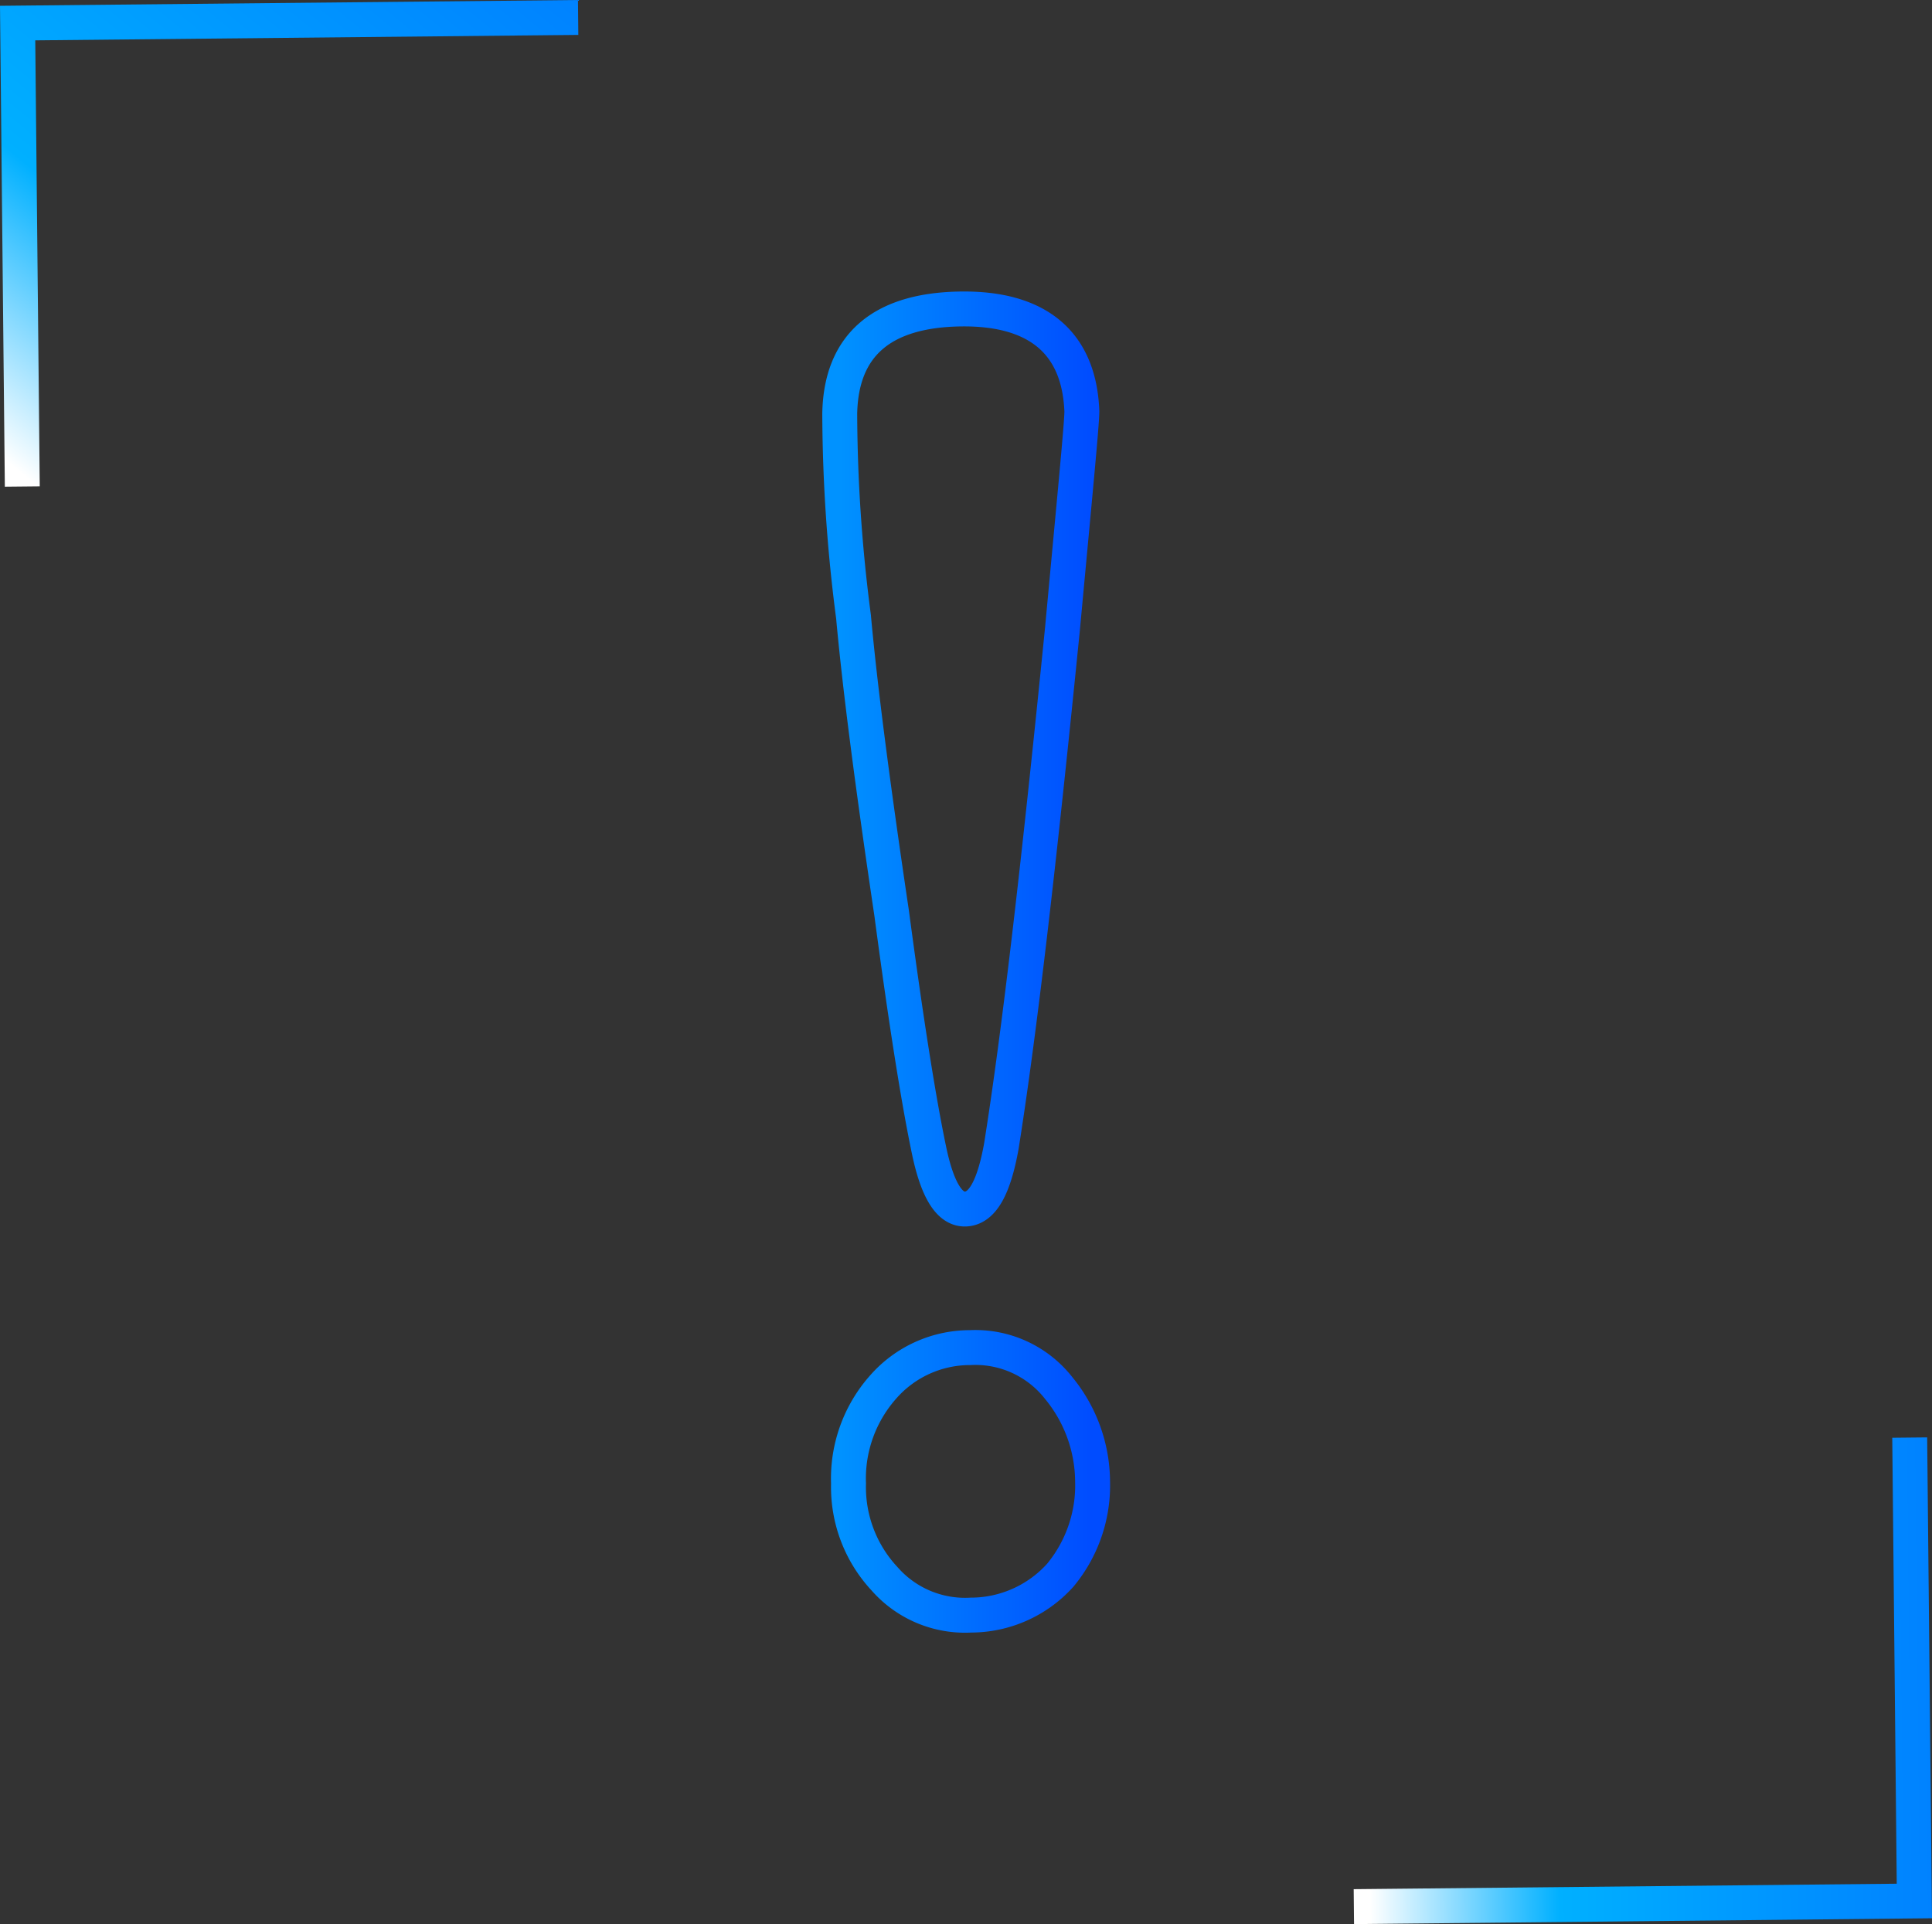 <svg xmlns="http://www.w3.org/2000/svg" xmlns:xlink="http://www.w3.org/1999/xlink" width="110.676" height="110.238" viewBox="0 0 110.676 110.238"><rect x="0" y="0" width="110.676" height="110.238" fill="#333333" stroke="none"/><defs><style>.cls-1,.cls-2,.cls-3{fill:none;stroke-miterlimit:10;stroke-width:2px;}.cls-1{stroke:url(#新規グラデーションスウォッチ_3);}.cls-2{stroke:url(#新規グラデーションスウォッチ_3-2);}.cls-3{stroke:url(#新規グラデーションスウォッチ_4);}</style><linearGradient id="新規グラデーションスウォッチ_3" x1="-4.483" y1="26.948" x2="22.765" y2="-5.525" gradientTransform="matrix(1, -0.01, 0.01, 1, 1.101, -1.893)" gradientUnits="userSpaceOnUse"><stop offset="0.028" stop-color="#fff"/><stop offset="0.356" stop-color="#00b0ff"/><stop offset="1" stop-color="#0082ff"/></linearGradient><linearGradient id="新規グラデーションスウォッチ_3-2" x1="75.337" y1="99.116" x2="108.447" y2="99.116" xlink:href="#新規グラデーションスウォッチ_3"/><linearGradient id="新規グラデーションスウォッチ_4" x1="48.086" y1="55.119" x2="62.59" y2="55.119" gradientUnits="userSpaceOnUse"><stop offset="0" stop-color="#0092ff"/><stop offset="1" stop-color="#004cff"/></linearGradient></defs><title>アセット 18</title><g id="レイヤー_2" data-name="レイヤー 2"><g id="レイヤー_1-2" data-name="レイヤー 1"><polyline class="cls-1" points="1.277 27.874 1.01 1.322 33.119 1"/><polyline class="cls-2" points="109.399 82.363 109.666 108.915 77.557 109.238"/><path class="cls-3" d="M60.742,90.246a6.898,6.898,0,0,1-5.123,2.289,6.128,6.128,0,0,1-4.943-2.076,7.705,7.705,0,0,1-2.068-5.461,7.897,7.897,0,0,1,1.958-5.501,6.616,6.616,0,0,1,5.011-2.287,6.057,6.057,0,0,1,5.057,2.299,8.505,8.505,0,0,1,1.955,5.349A8.069,8.069,0,0,1,60.742,90.246Zm.126-54.255C59.546,49.204,58.415,59.059,57.363,65.67c-.424,2.353-1.083,3.59-2.089,3.6q-1.343.013-2.047-3.335c-.587-2.791-1.303-7.258-2.15-13.626-1.079-7.261-1.807-12.846-2.184-16.982a91.403,91.403,0,0,1-.788-11.626c.072-3.916,2.401-5.953,6.987-5.999,4.362-.044,6.731,1.946,6.883,5.86C61.98,24.234,61.574,28.377,60.868,35.991Z"/></g></g></svg>